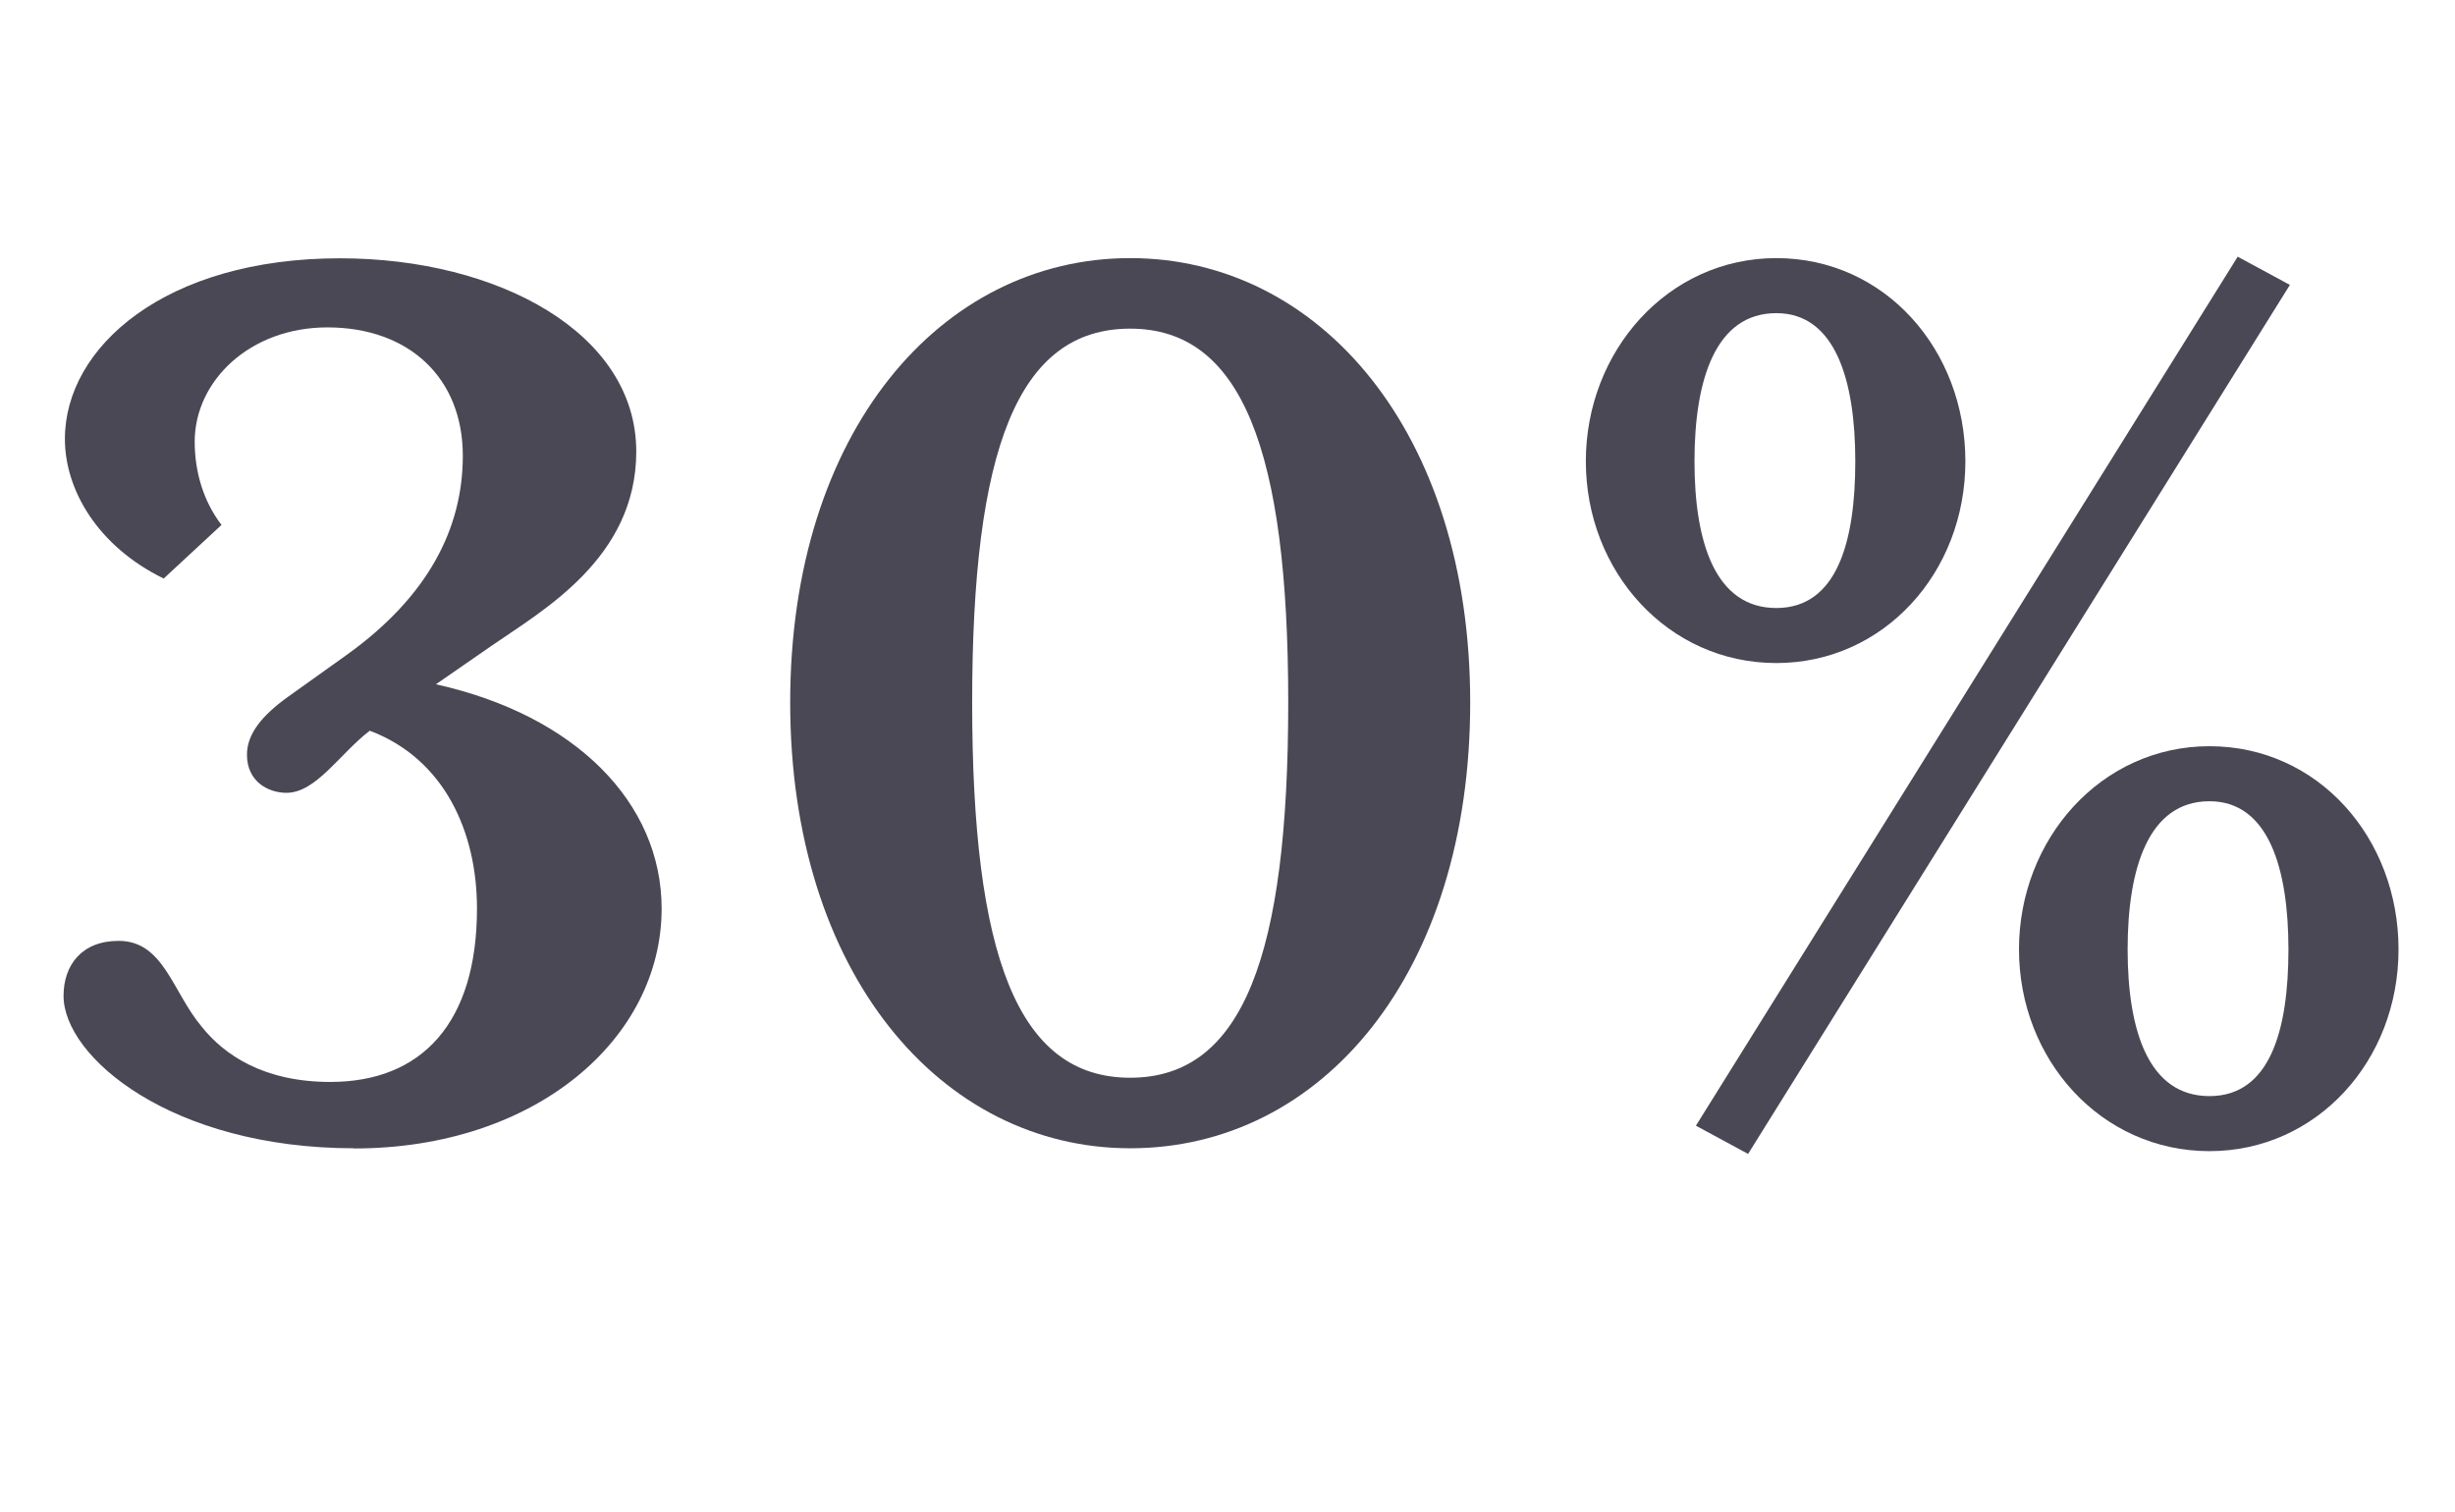 <?xml version="1.0" encoding="UTF-8"?>
<svg xmlns="http://www.w3.org/2000/svg" id="Layer_1" viewBox="0 0 256.47 158.01">
  <defs>
    <style>.cls-1{fill:#494854;stroke-width:0px;}</style>
  </defs>
  <path class="cls-1" d="M37,119.98c-19.16,0-30.36-9.58-30.36-15.92,0-3.24,1.92-5.75,5.75-5.75,4.72,0,5.6,5.31,8.7,8.99,2.36,2.95,6.49,5.75,13.41,5.75,9.58,0,15.33-6.19,15.33-18.13,0-7.96-3.39-15.62-11.2-18.57-3.1,2.36-5.6,6.49-8.7,6.49-1.92,0-4.13-1.18-4.13-3.98,0-2.21,1.62-4.13,4.27-6.04l6.19-4.42c8.4-6.04,12.09-13.12,12.09-20.78,0-8.11-5.6-13.41-14.15-13.41-8.11,0-13.86,5.6-13.86,11.94,0,3.1.88,6.19,2.8,8.7l-6.04,5.6c-6.93-3.39-10.32-9.29-10.32-14.59,0-9.58,10.47-18.87,28.74-18.87,16.51,0,30.95,7.81,30.95,20.19,0,11.2-9.88,16.66-15.18,20.34l-5.75,3.98c14.59,3.24,23.58,12.38,23.58,23.44,0,13.56-13.12,25.06-32.13,25.06Z"></path>
  <path class="cls-1" d="M118.07,119.98c-19.75,0-35.52-18.28-35.52-46.58s15.77-46.43,35.52-46.43,35.52,18.13,35.52,46.43-15.48,46.58-35.52,46.58ZM118.07,34.34c-11.79,0-16.51,12.68-16.51,39.06s4.72,39.21,16.51,39.21,16.51-12.82,16.51-39.21-4.86-39.06-16.51-39.06Z"></path>
  <path class="cls-1" d="M185.57,69.28c-11.35,0-19.9-9.58-19.9-21.08s8.55-21.23,19.9-21.23,19.75,9.58,19.75,21.23-8.55,21.08-19.75,21.08ZM185.57,32.72c-6.34,0-8.55,6.93-8.55,15.48s2.21,15.33,8.55,15.33,8.25-6.93,8.25-15.33-2.06-15.48-8.25-15.48ZM182.62,120.57l-5.45-2.95,56.6-90.8,5.45,2.95-56.6,90.8ZM230.82,120.28c-11.35,0-19.9-9.58-19.9-21.08s8.55-21.23,19.9-21.23,19.75,9.58,19.75,21.23-8.55,21.08-19.75,21.08ZM230.82,83.72c-6.34,0-8.55,6.93-8.55,15.48s2.21,15.33,8.55,15.33,8.25-6.93,8.25-15.33-2.06-15.48-8.25-15.48Z"></path>
</svg>
